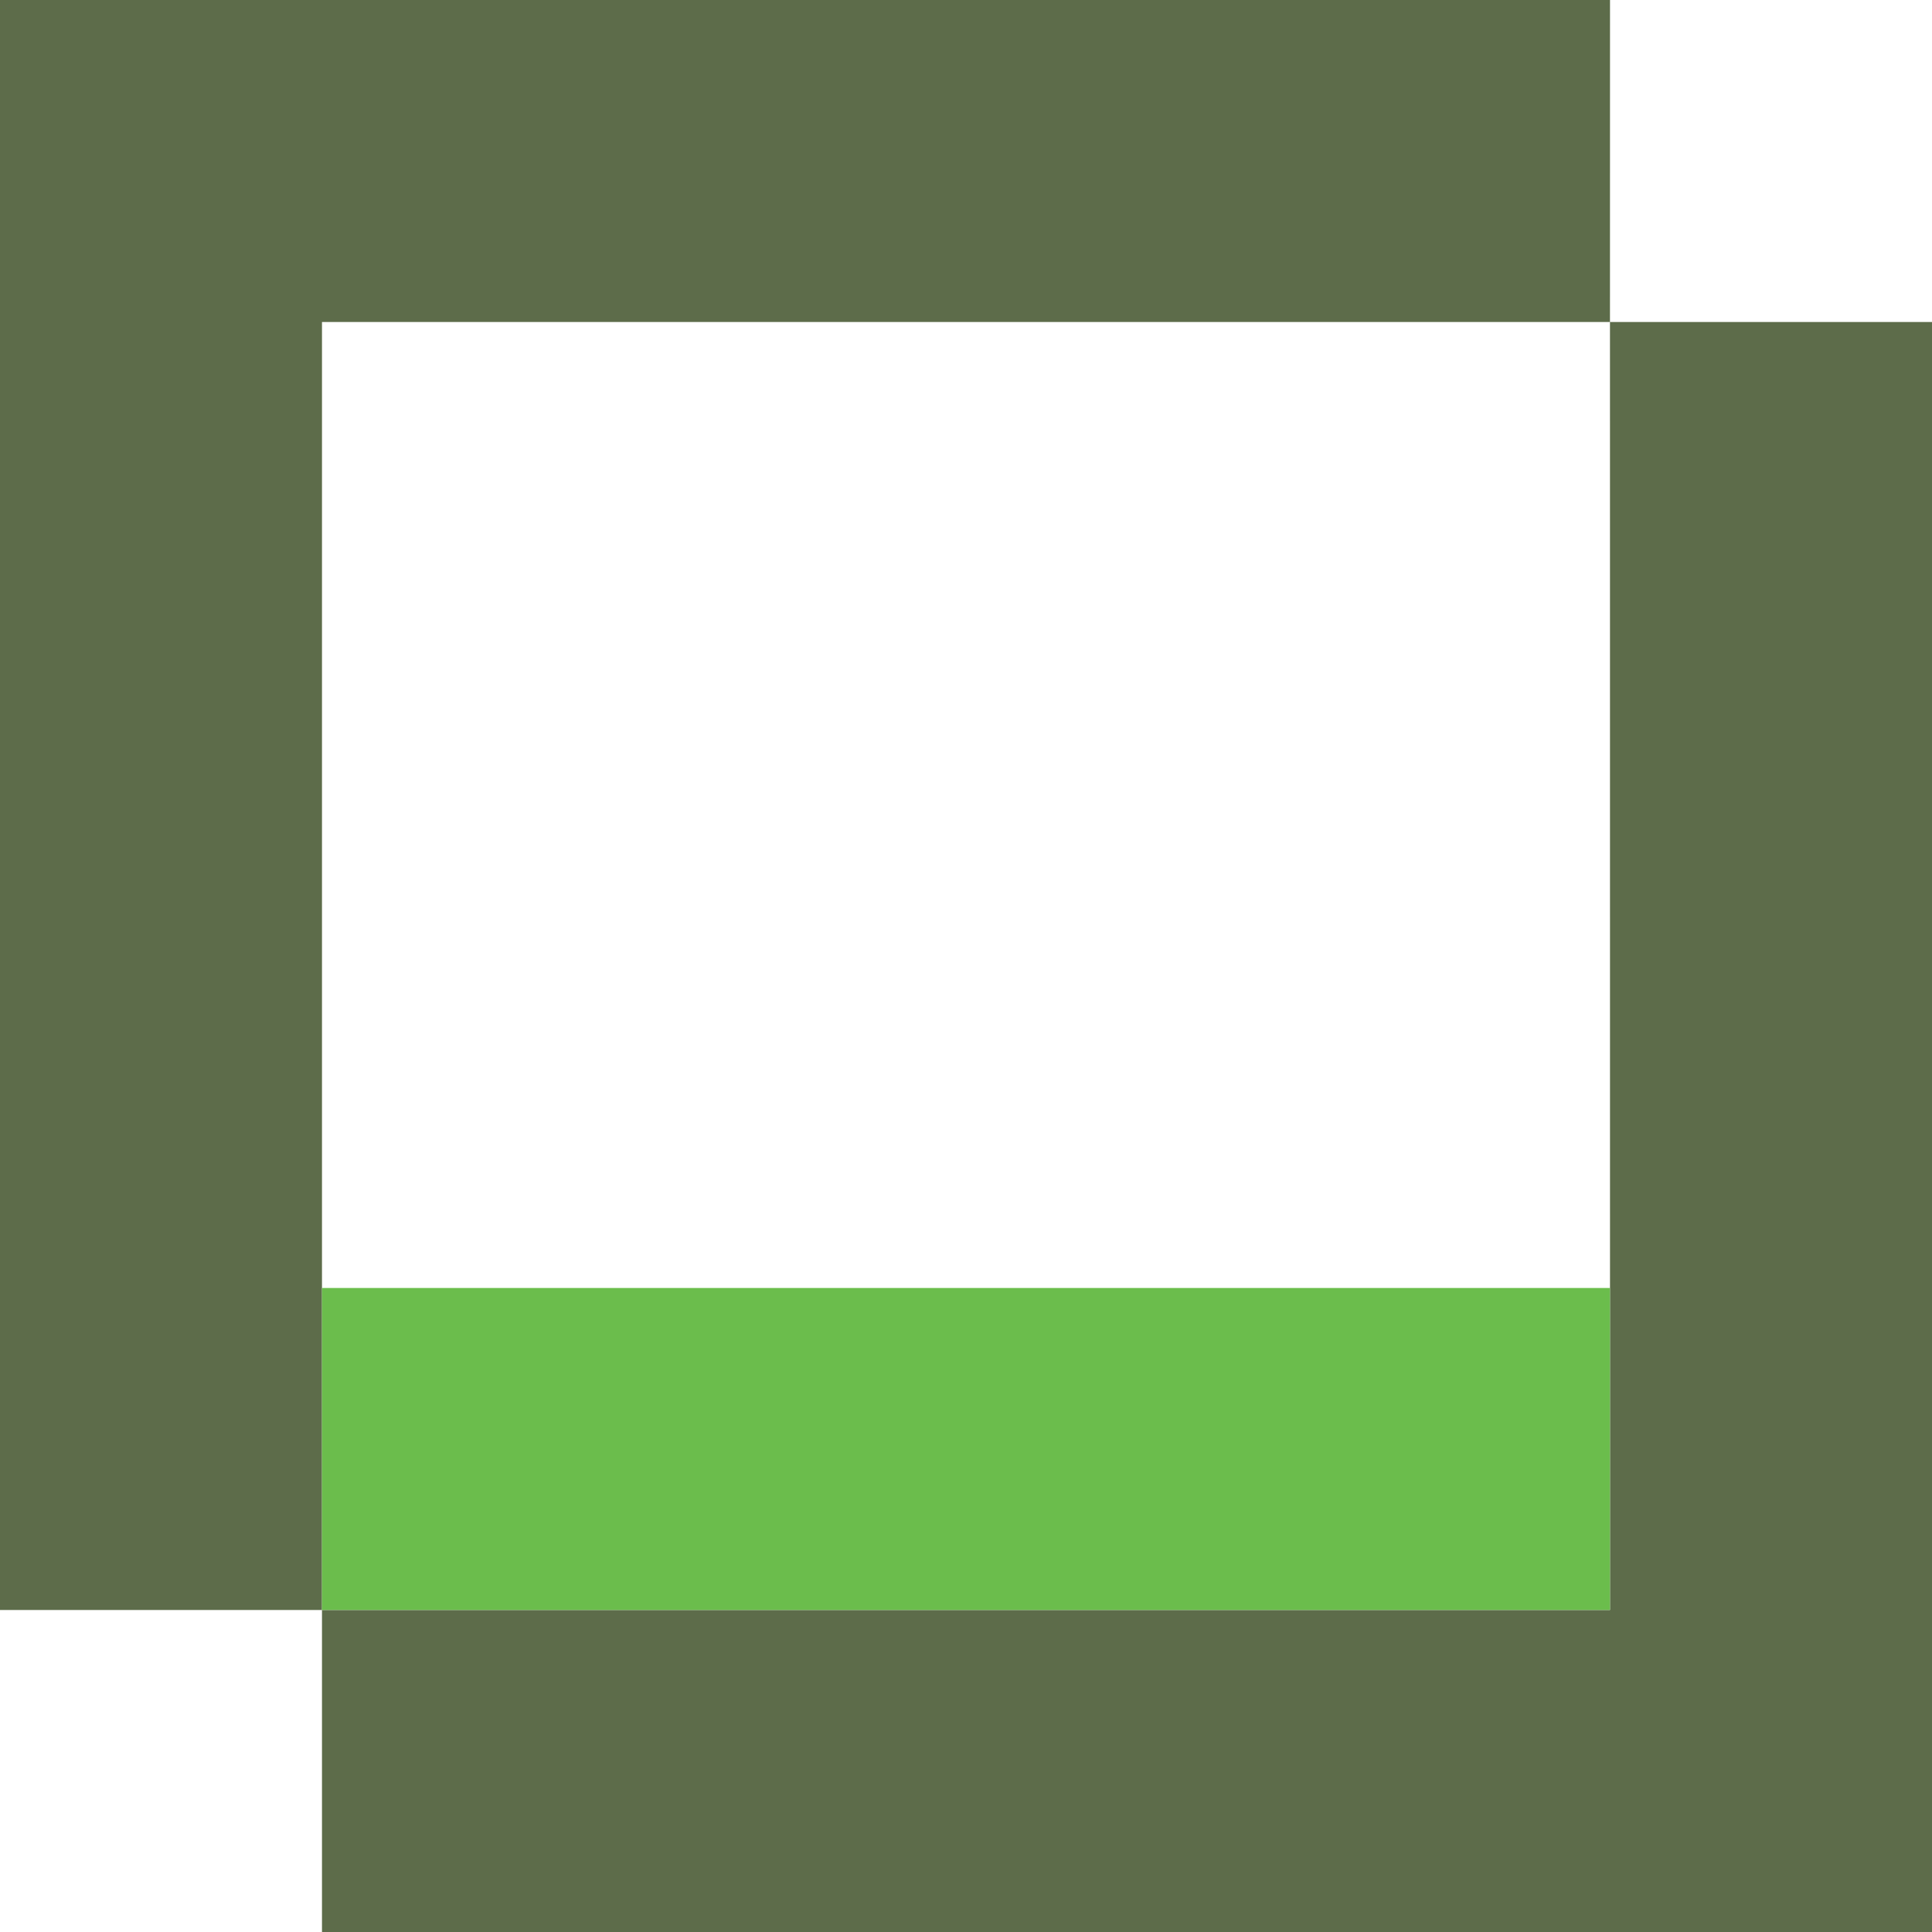 <?xml version="1.0" encoding="UTF-8"?>
<svg width="50px" height="50px" viewBox="0 0 50 50" version="1.1" xmlns="http://www.w3.org/2000/svg" xmlns:xlink="http://www.w3.org/1999/xlink">
    <title>Group 31</title>
    <defs>
        <filter x="0.0%" y="0.0%" width="100.0%" height="100.0%" filterUnits="objectBoundingBox" id="filter-1">
            <feGaussianBlur stdDeviation="0" in="SourceGraphic"></feGaussianBlur>
        </filter>
    </defs>
    <g id="Page-1" stroke="none" stroke-width="1" fill="none" fill-rule="evenodd">
        <g id="Forside" transform="translate(-356, -1945)">
            <g id="Group-71" transform="translate(255, 1904)">
                <g id="Group-31" transform="translate(101, 41)">
                    <g id="Group-12" fill="#5D6C4A">
                        <path d="M50,8.333 L50,50 L8.333,50 L8.333,41.666 L41.667,41.667 L41.666,8.333 L50,8.333 Z M41.667,0 L41.666,8.333 L8.333,8.333 L8.333,41.666 L0,41.667 L0,0 L41.667,0 Z" id="Combined-Shape" filter="url(#filter-1)"></path>
                    </g>
                    <rect id="Rectangle" fill="#6BBD4C" x="8.333" y="33.333" width="33.333" height="8.333"></rect>
                </g>
            </g>
        </g>
    </g>
</svg>